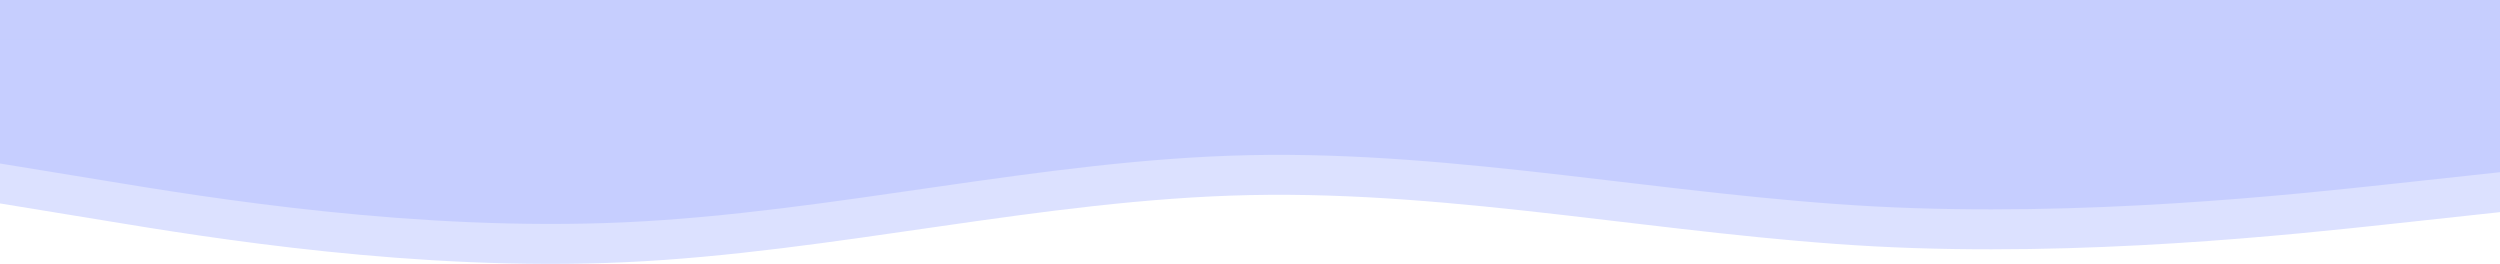 <svg width="1440" height="152" viewBox="0 0 1440 152" fill="none" xmlns="http://www.w3.org/2000/svg">
<path d="M0 94.178L60 103.997C120 113.916 240 133.553 360 128.042C480 122.532 600 91.874 720 89.369C840 86.864 960 112.513 1080 118.925C1200 125.237 1320 112.212 1380 105.7L1440 99.188V0H1380C1320 0 1200 0 1080 0C960 0 840 0 720 0C600 0 480 0 360 0C240 0 120 0 60 0H0V94.178Z" fill="#C6CEFE"/>
<path d="M0 117.178L60 126.997C120 136.916 240 156.553 360 151.042C480 145.532 600 114.874 720 112.369C840 109.864 960 135.513 1080 141.925C1200 148.237 1320 135.212 1380 128.7L1440 122.188V23H1380C1320 23 1200 23 1080 23C960 23 840 23 720 23C600 23 480 23 360 23C240 23 120 23 60 23H0V117.178Z" fill="#C6CEFE" fill-opacity="0.62"/>
</svg>
